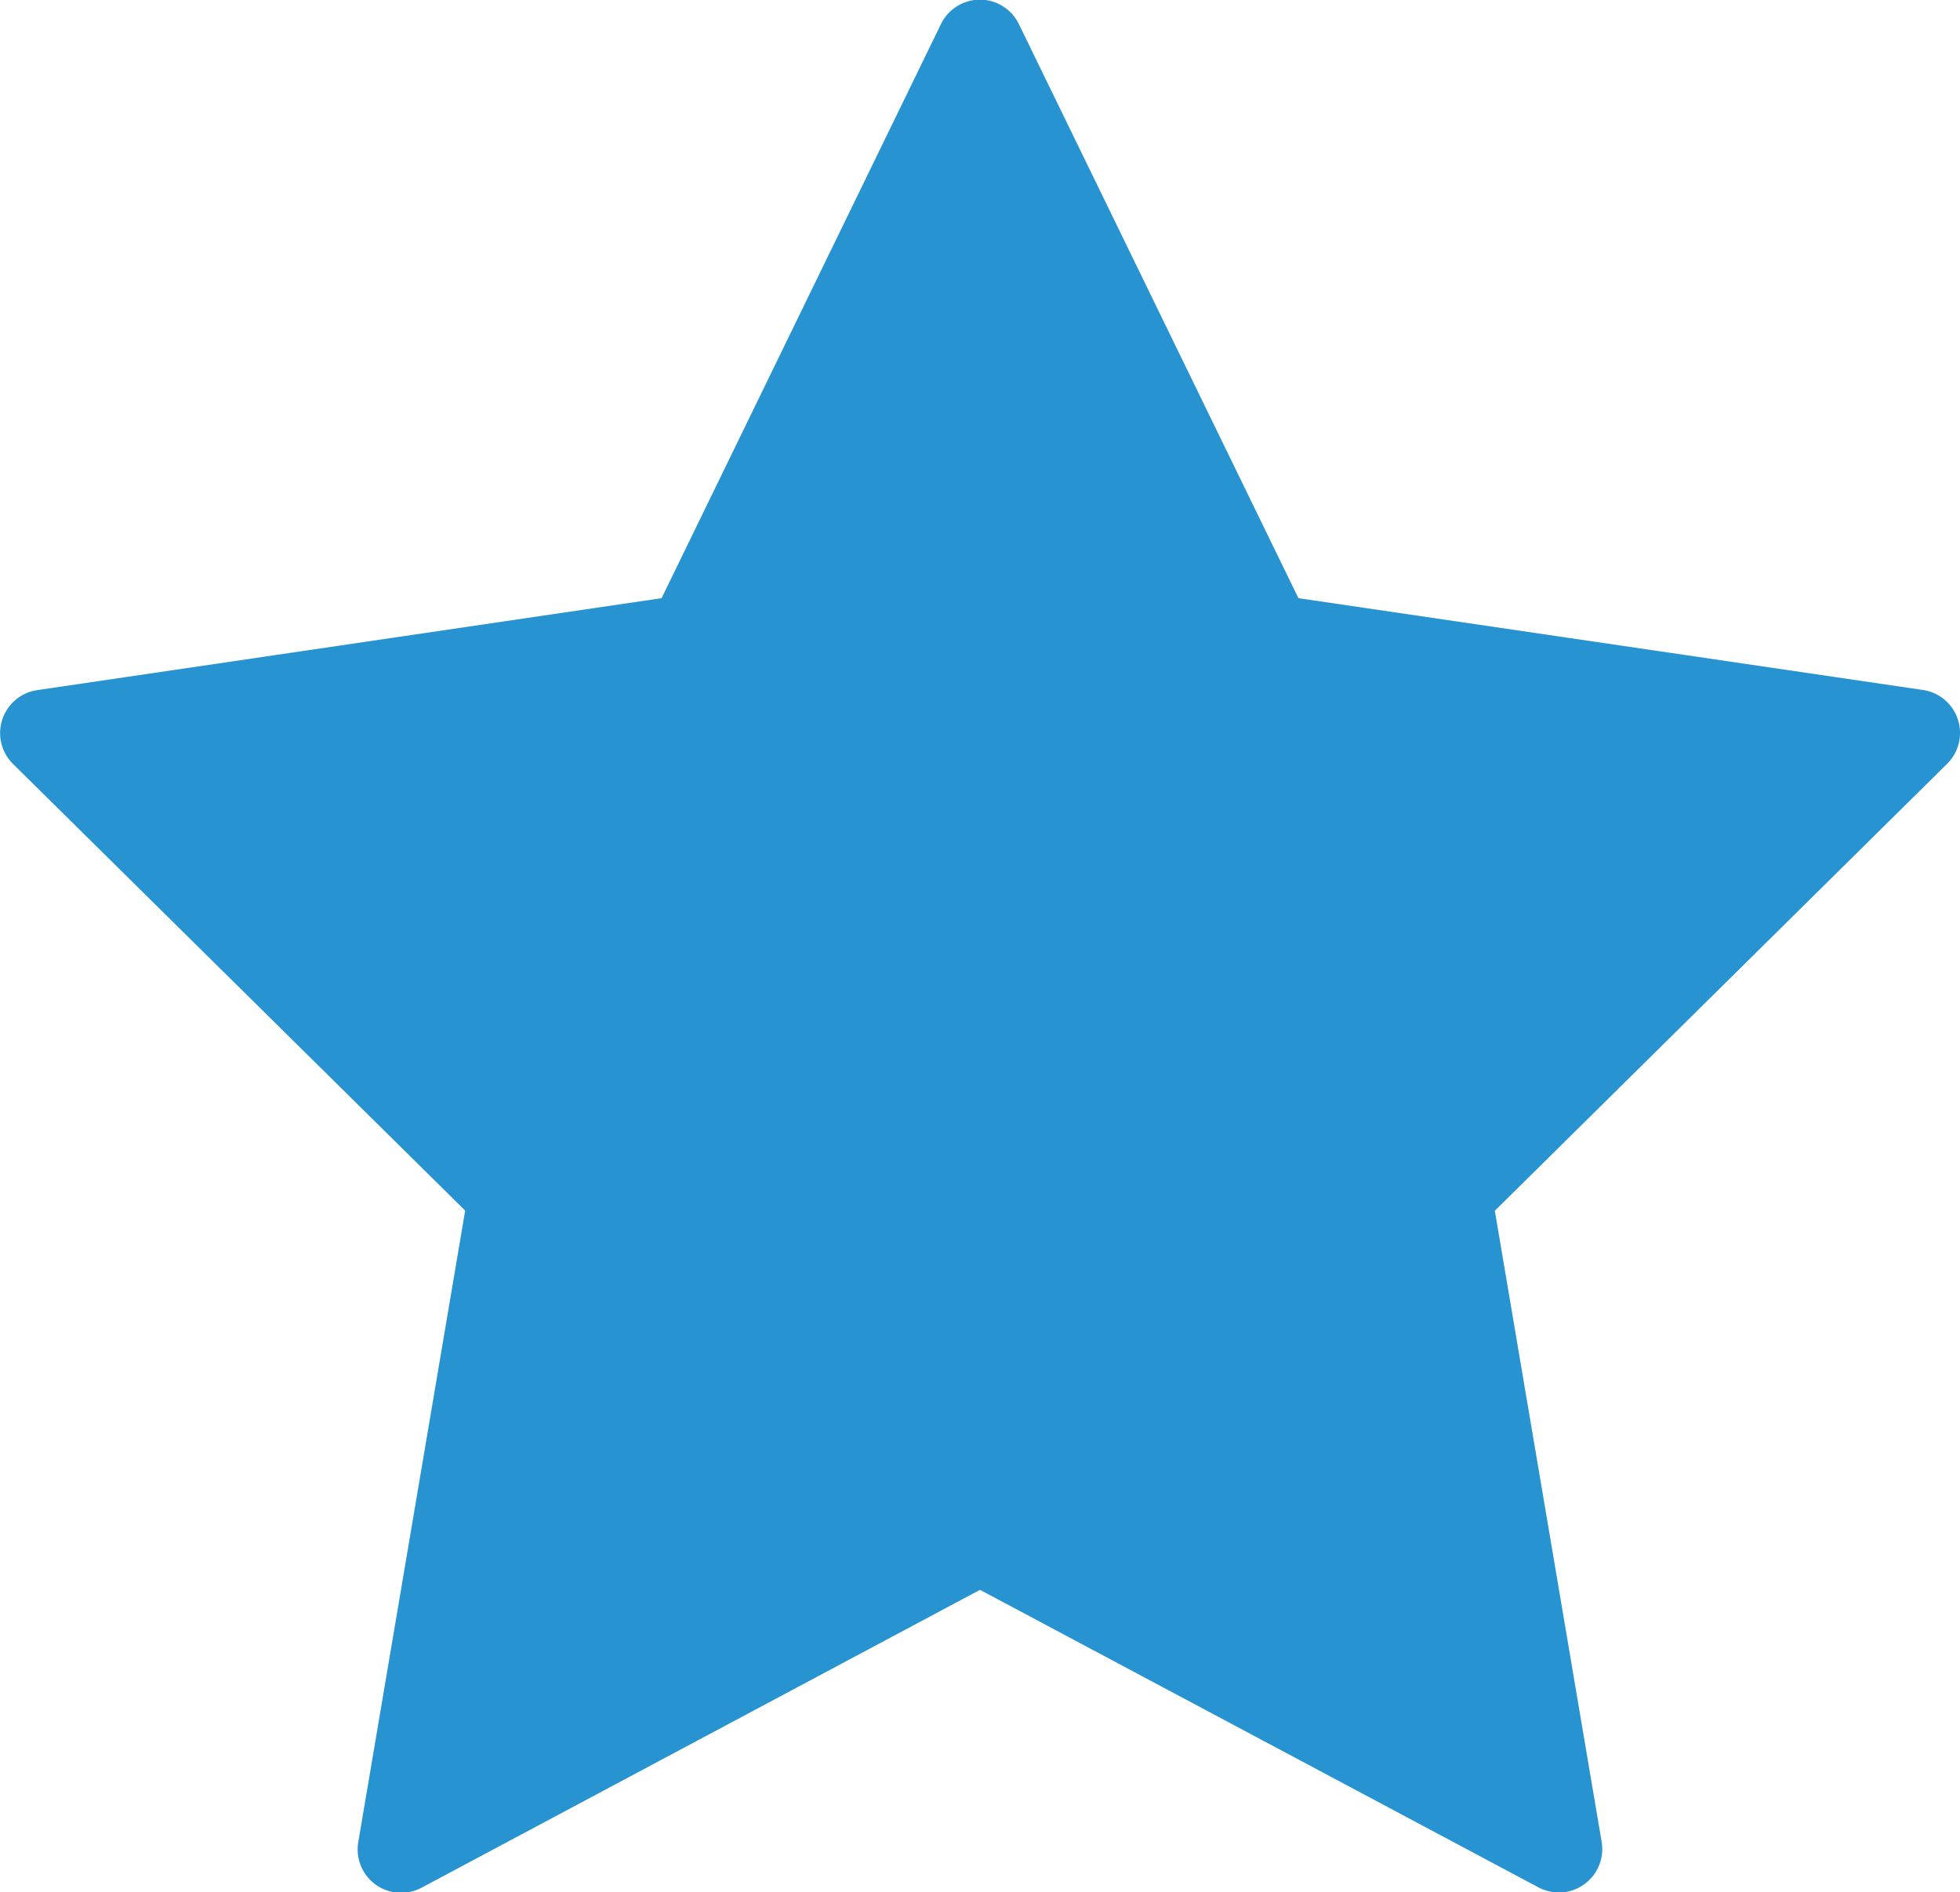 <svg id="Ebene_1" data-name="Ebene 1" xmlns="http://www.w3.org/2000/svg" viewBox="0 0 225.72 217.91"><defs><style>.cls-1{fill:#2893d1;}</style></defs><title>Star_Blue</title><path class="cls-1" d="M58.34,231.46a2.43,2.43,0,0,1-1.46-.48,2.47,2.47,0,0,1-1-2.44L68.39,154.6l-53-52.36a2.53,2.53,0,0,1-.62-2.56,2.5,2.5,0,0,1,2-1.69L90,87.2,122.75,20a2.5,2.5,0,0,1,4.5,0L160,87.2,233.22,98a2.5,2.5,0,0,1,2,1.69,2.53,2.53,0,0,1-.62,2.56l-53,52.36,12.52,73.94a2.47,2.47,0,0,1-1,2.44,2.45,2.45,0,0,1-2.63.18L125,196.27,59.51,231.16A2.43,2.43,0,0,1,58.34,231.46Z" transform="translate(-12.14 -16.04)"/><path class="cls-1" d="M125,21l33.33,68.44,74.53,11-53.93,53.27L191.66,229,125,193.44,58.34,229l12.73-75.23L17.14,100.46l74.53-11L125,21m0-5a5,5,0,0,0-4.5,2.82L88.33,84.92,16.41,95.51A5,5,0,0,0,13.63,104l52.08,51.44-12.3,72.66A5,5,0,0,0,58.34,234a5.05,5.05,0,0,0,2.35-.59L125,199.11l64.31,34.26a5.05,5.05,0,0,0,2.35.59,5,5,0,0,0,4.93-5.84l-12.3-72.66L236.37,104a5,5,0,0,0-2.78-8.51L161.67,84.92,129.5,18.86A5,5,0,0,0,125,16Z" transform="translate(-12.14 -16.04)"/></svg>